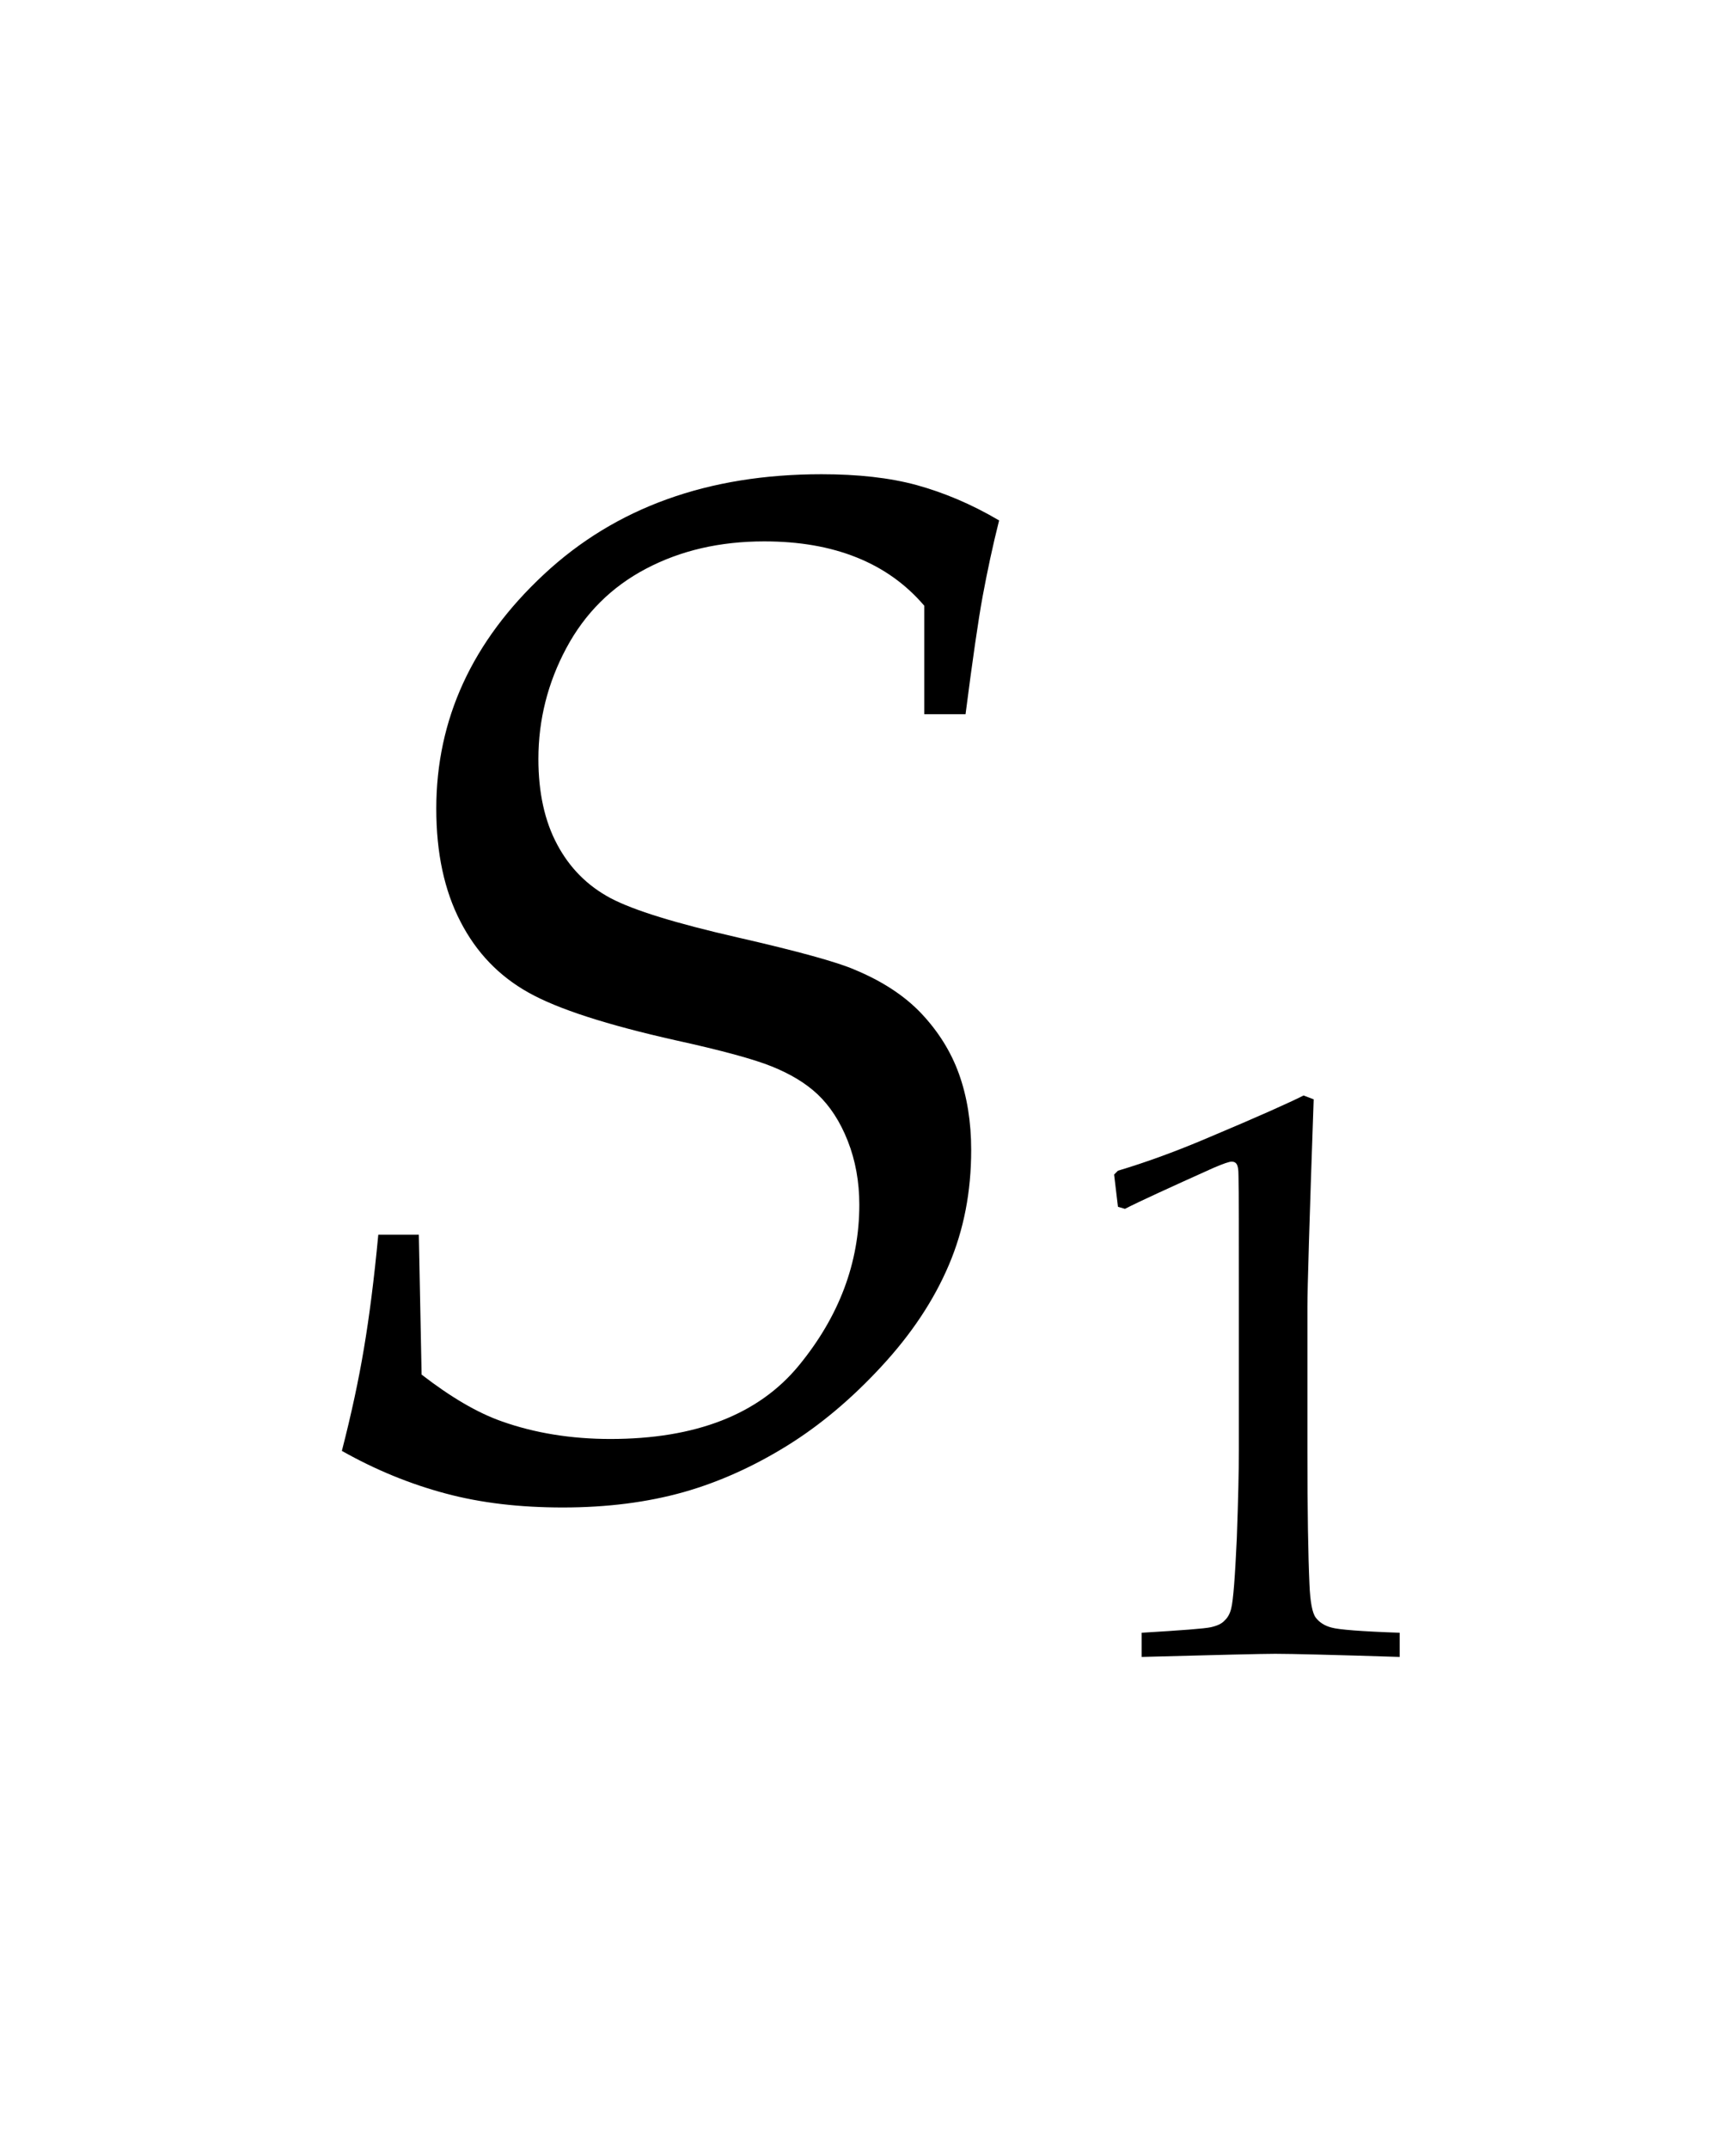 <?xml version="1.0" encoding="UTF-8"?>
<svg xmlns="http://www.w3.org/2000/svg" xmlns:xlink="http://www.w3.org/1999/xlink" width="19.398" height="24" viewBox="0 0 19.398 24">
<defs>
<g>
<g id="glyph-0-0">
<path d="M 0.82 -0.359 C 0.926 -0.77 1.008 -1.152 1.066 -1.5 C 1.125 -1.848 1.18 -2.273 1.227 -2.773 L 1.68 -2.773 L 1.711 -1.211 C 2.035 -0.961 2.332 -0.785 2.609 -0.688 C 2.973 -0.559 3.379 -0.492 3.82 -0.492 C 4.773 -0.492 5.477 -0.766 5.926 -1.312 C 6.375 -1.859 6.602 -2.457 6.602 -3.109 C 6.602 -3.363 6.559 -3.602 6.473 -3.82 C 6.387 -4.039 6.273 -4.211 6.137 -4.34 C 6 -4.469 5.828 -4.57 5.625 -4.652 C 5.422 -4.734 5.062 -4.832 4.547 -4.945 C 3.781 -5.117 3.234 -5.293 2.906 -5.477 C 2.578 -5.66 2.324 -5.922 2.145 -6.27 C 1.965 -6.617 1.875 -7.035 1.875 -7.531 C 1.875 -8.531 2.277 -9.402 3.078 -10.148 C 3.879 -10.895 4.914 -11.266 6.18 -11.266 C 6.586 -11.266 6.941 -11.227 7.242 -11.145 C 7.543 -11.062 7.852 -10.934 8.164 -10.75 C 8.09 -10.457 8.031 -10.176 7.98 -9.902 C 7.93 -9.629 7.867 -9.191 7.789 -8.586 L 7.328 -8.586 L 7.328 -9.797 C 7.125 -10.035 6.875 -10.215 6.574 -10.336 C 6.273 -10.457 5.93 -10.516 5.539 -10.516 C 5.043 -10.516 4.605 -10.414 4.219 -10.211 C 3.832 -10.008 3.535 -9.711 3.328 -9.324 C 3.121 -8.938 3.016 -8.523 3.016 -8.086 C 3.016 -7.711 3.086 -7.391 3.227 -7.129 C 3.367 -6.867 3.566 -6.668 3.824 -6.531 C 4.082 -6.395 4.555 -6.25 5.238 -6.094 C 5.922 -5.938 6.359 -5.816 6.547 -5.734 C 6.859 -5.605 7.109 -5.441 7.297 -5.242 C 7.484 -5.043 7.625 -4.82 7.715 -4.57 C 7.805 -4.32 7.852 -4.035 7.852 -3.719 C 7.852 -3.254 7.77 -2.828 7.602 -2.434 C 7.434 -2.039 7.184 -1.664 6.852 -1.305 C 6.52 -0.945 6.168 -0.648 5.797 -0.418 C 5.426 -0.188 5.039 -0.012 4.637 0.102 C 4.234 0.215 3.785 0.273 3.289 0.273 C 2.809 0.273 2.375 0.223 1.98 0.117 C 1.586 0.012 1.199 -0.145 0.82 -0.359 Z M 0.82 -0.359 "/>
</g>
<g id="glyph-1-0">
<path d="M 0.672 -5.004 L 0.594 -5.027 L 0.551 -5.387 L 0.594 -5.43 C 0.906 -5.523 1.25 -5.648 1.617 -5.805 C 2.164 -6.035 2.512 -6.191 2.668 -6.27 L 2.781 -6.227 C 2.734 -4.887 2.711 -4.113 2.711 -3.914 L 2.711 -2.285 C 2.711 -1.633 2.719 -1.141 2.734 -0.809 C 2.742 -0.613 2.766 -0.488 2.805 -0.438 C 2.844 -0.387 2.902 -0.348 2.98 -0.328 C 3.059 -0.305 3.312 -0.285 3.742 -0.27 L 3.742 0 C 3.004 -0.023 2.539 -0.035 2.352 -0.035 C 2.211 -0.035 1.715 -0.023 0.859 0 L 0.859 -0.27 C 1.305 -0.297 1.562 -0.316 1.633 -0.332 C 1.703 -0.348 1.754 -0.371 1.785 -0.406 C 1.82 -0.438 1.844 -0.48 1.859 -0.539 C 1.883 -0.633 1.902 -0.895 1.922 -1.324 C 1.938 -1.758 1.945 -2.086 1.945 -2.309 L 1.945 -4.039 C 1.945 -4.746 1.945 -5.188 1.941 -5.367 C 1.941 -5.445 1.934 -5.496 1.91 -5.516 C 1.898 -5.527 1.883 -5.531 1.863 -5.531 C 1.836 -5.531 1.77 -5.508 1.66 -5.461 C 1.164 -5.238 0.832 -5.086 0.672 -5.004 Z M 0.672 -5.004 "/>
</g>
</g>
</defs>
<g fill="rgb(0%, 0%, 0%)" fill-opacity="1">
<use xlink:href="#glyph-0-0" x="3" y="16.562"/>
</g>
<g fill="rgb(0%, 0%, 0%)" fill-opacity="1">
<use xlink:href="#glyph-1-0" x="11.898" y="18.504"/>
</g>
</svg>
